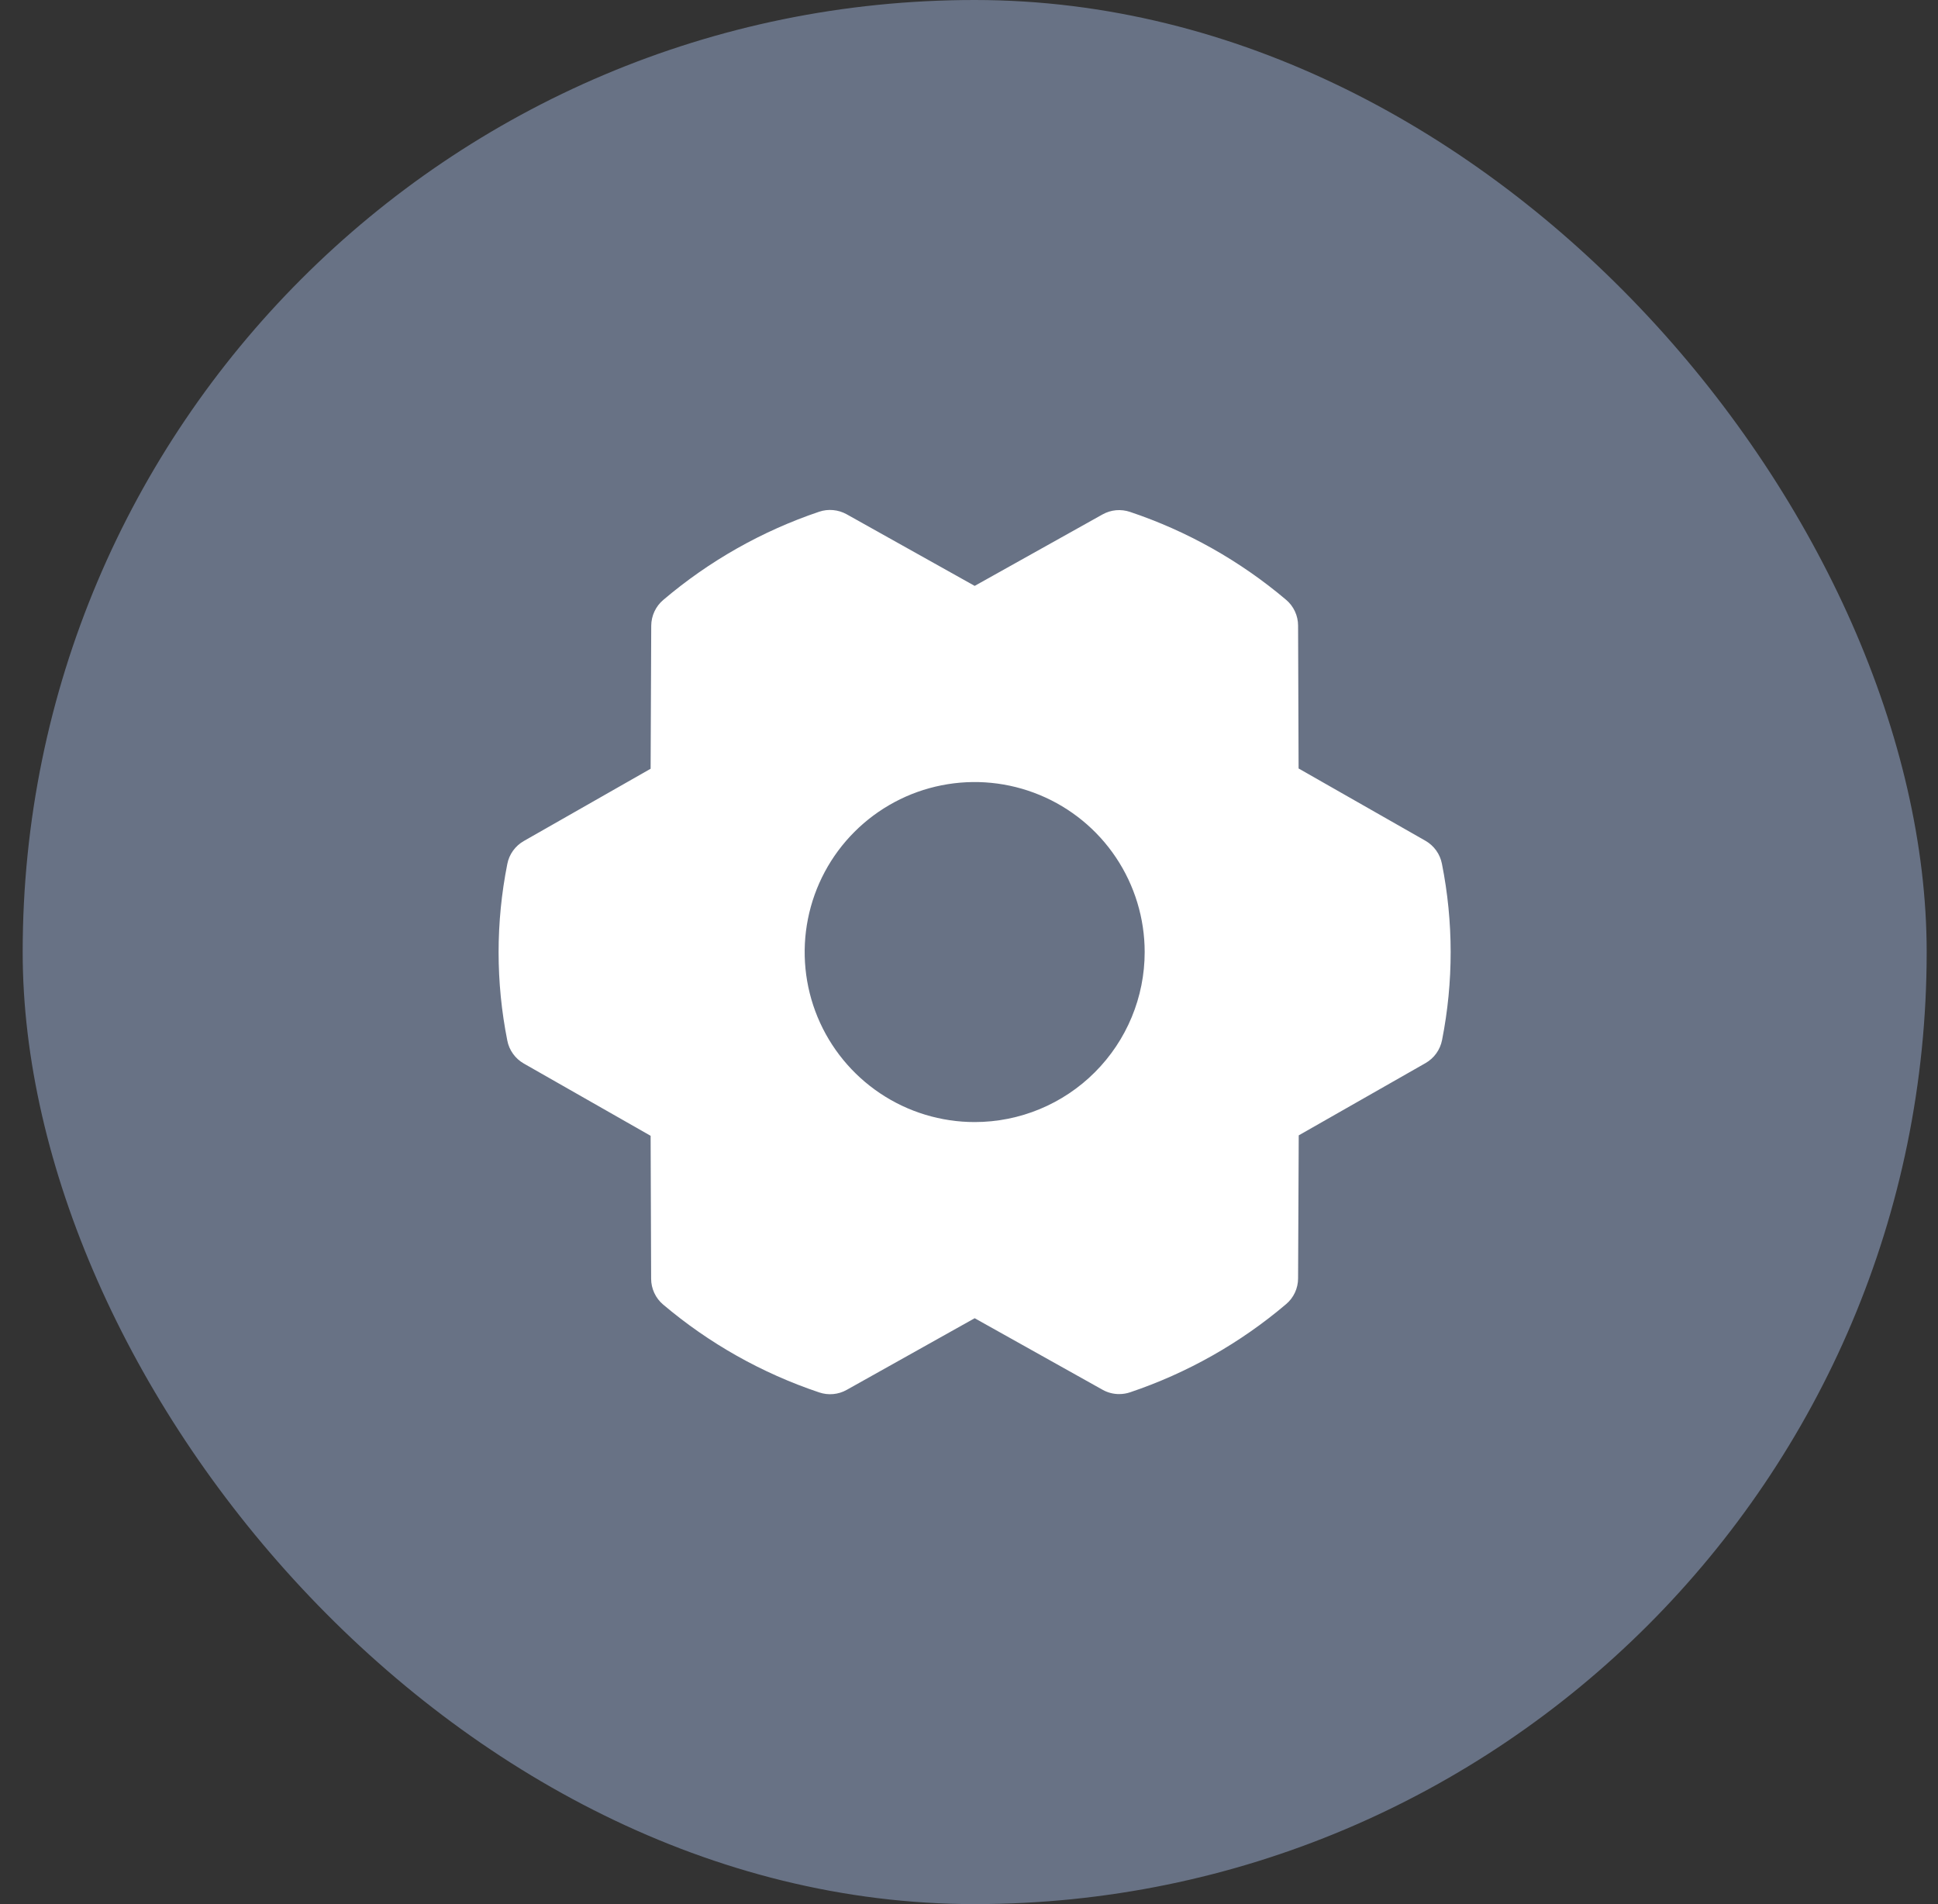<?xml version="1.0" encoding="UTF-8"?> <svg xmlns="http://www.w3.org/2000/svg" width="57" height="56" viewBox="0 0 57 56" fill="none"><rect x="0" y="0" width="57" height="56" fill="#333333" stroke="none"/><rect x="0.667" width="56" height="56" rx="28" fill="#687285"></rect><g clip-path="url(#clip0_25_750)"><path d="M42.409 25.401C42.381 25.26 42.324 25.127 42.24 25.011C42.156 24.894 42.048 24.797 41.923 24.726L38.194 22.601L38.179 18.399C38.179 18.254 38.147 18.111 38.086 17.98C38.025 17.849 37.936 17.732 37.825 17.639C36.473 16.495 34.915 15.618 33.236 15.055C33.103 15.01 32.963 14.994 32.824 15.006C32.685 15.019 32.55 15.061 32.428 15.129L28.667 17.231L24.902 15.125C24.78 15.057 24.645 15.015 24.505 15.002C24.366 14.989 24.226 15.005 24.093 15.05C22.414 15.616 20.858 16.497 19.508 17.644C19.398 17.737 19.309 17.853 19.248 17.984C19.187 18.115 19.155 18.258 19.154 18.402L19.136 22.609L15.407 24.734C15.282 24.805 15.174 24.902 15.09 25.018C15.006 25.135 14.948 25.268 14.921 25.409C14.579 27.124 14.579 28.889 14.921 30.604C14.948 30.745 15.006 30.878 15.09 30.994C15.174 31.111 15.282 31.208 15.407 31.279L19.136 33.404L19.151 37.608C19.151 37.752 19.183 37.895 19.244 38.026C19.305 38.158 19.394 38.274 19.504 38.367C20.857 39.512 22.414 40.388 24.094 40.951C24.227 40.996 24.367 41.013 24.506 41C24.645 40.987 24.78 40.946 24.902 40.877L28.667 38.769L32.432 40.875C32.581 40.958 32.749 41.001 32.919 41C33.029 41 33.137 40.982 33.24 40.947C34.919 40.381 36.475 39.502 37.825 38.356C37.936 38.263 38.025 38.147 38.086 38.016C38.147 37.885 38.179 37.742 38.179 37.597L38.198 33.391L41.927 31.266C42.051 31.195 42.16 31.098 42.243 30.982C42.327 30.865 42.385 30.732 42.413 30.591C42.752 28.878 42.751 27.114 42.409 25.401ZM28.667 33C27.678 33 26.711 32.707 25.889 32.157C25.067 31.608 24.426 30.827 24.047 29.913C23.669 29 23.57 27.994 23.763 27.025C23.956 26.055 24.432 25.164 25.131 24.465C25.831 23.765 26.721 23.289 27.691 23.096C28.661 22.903 29.666 23.002 30.58 23.381C31.494 23.759 32.275 24.4 32.824 25.222C33.373 26.044 33.667 27.011 33.667 28C33.667 29.326 33.14 30.598 32.202 31.535C31.265 32.473 29.993 33 28.667 33Z" fill="white"></path></g><defs><clipPath id="clip0_25_750"><rect width="32" height="32" fill="white" transform="translate(12.667 12)"></rect></clipPath></defs></svg> 